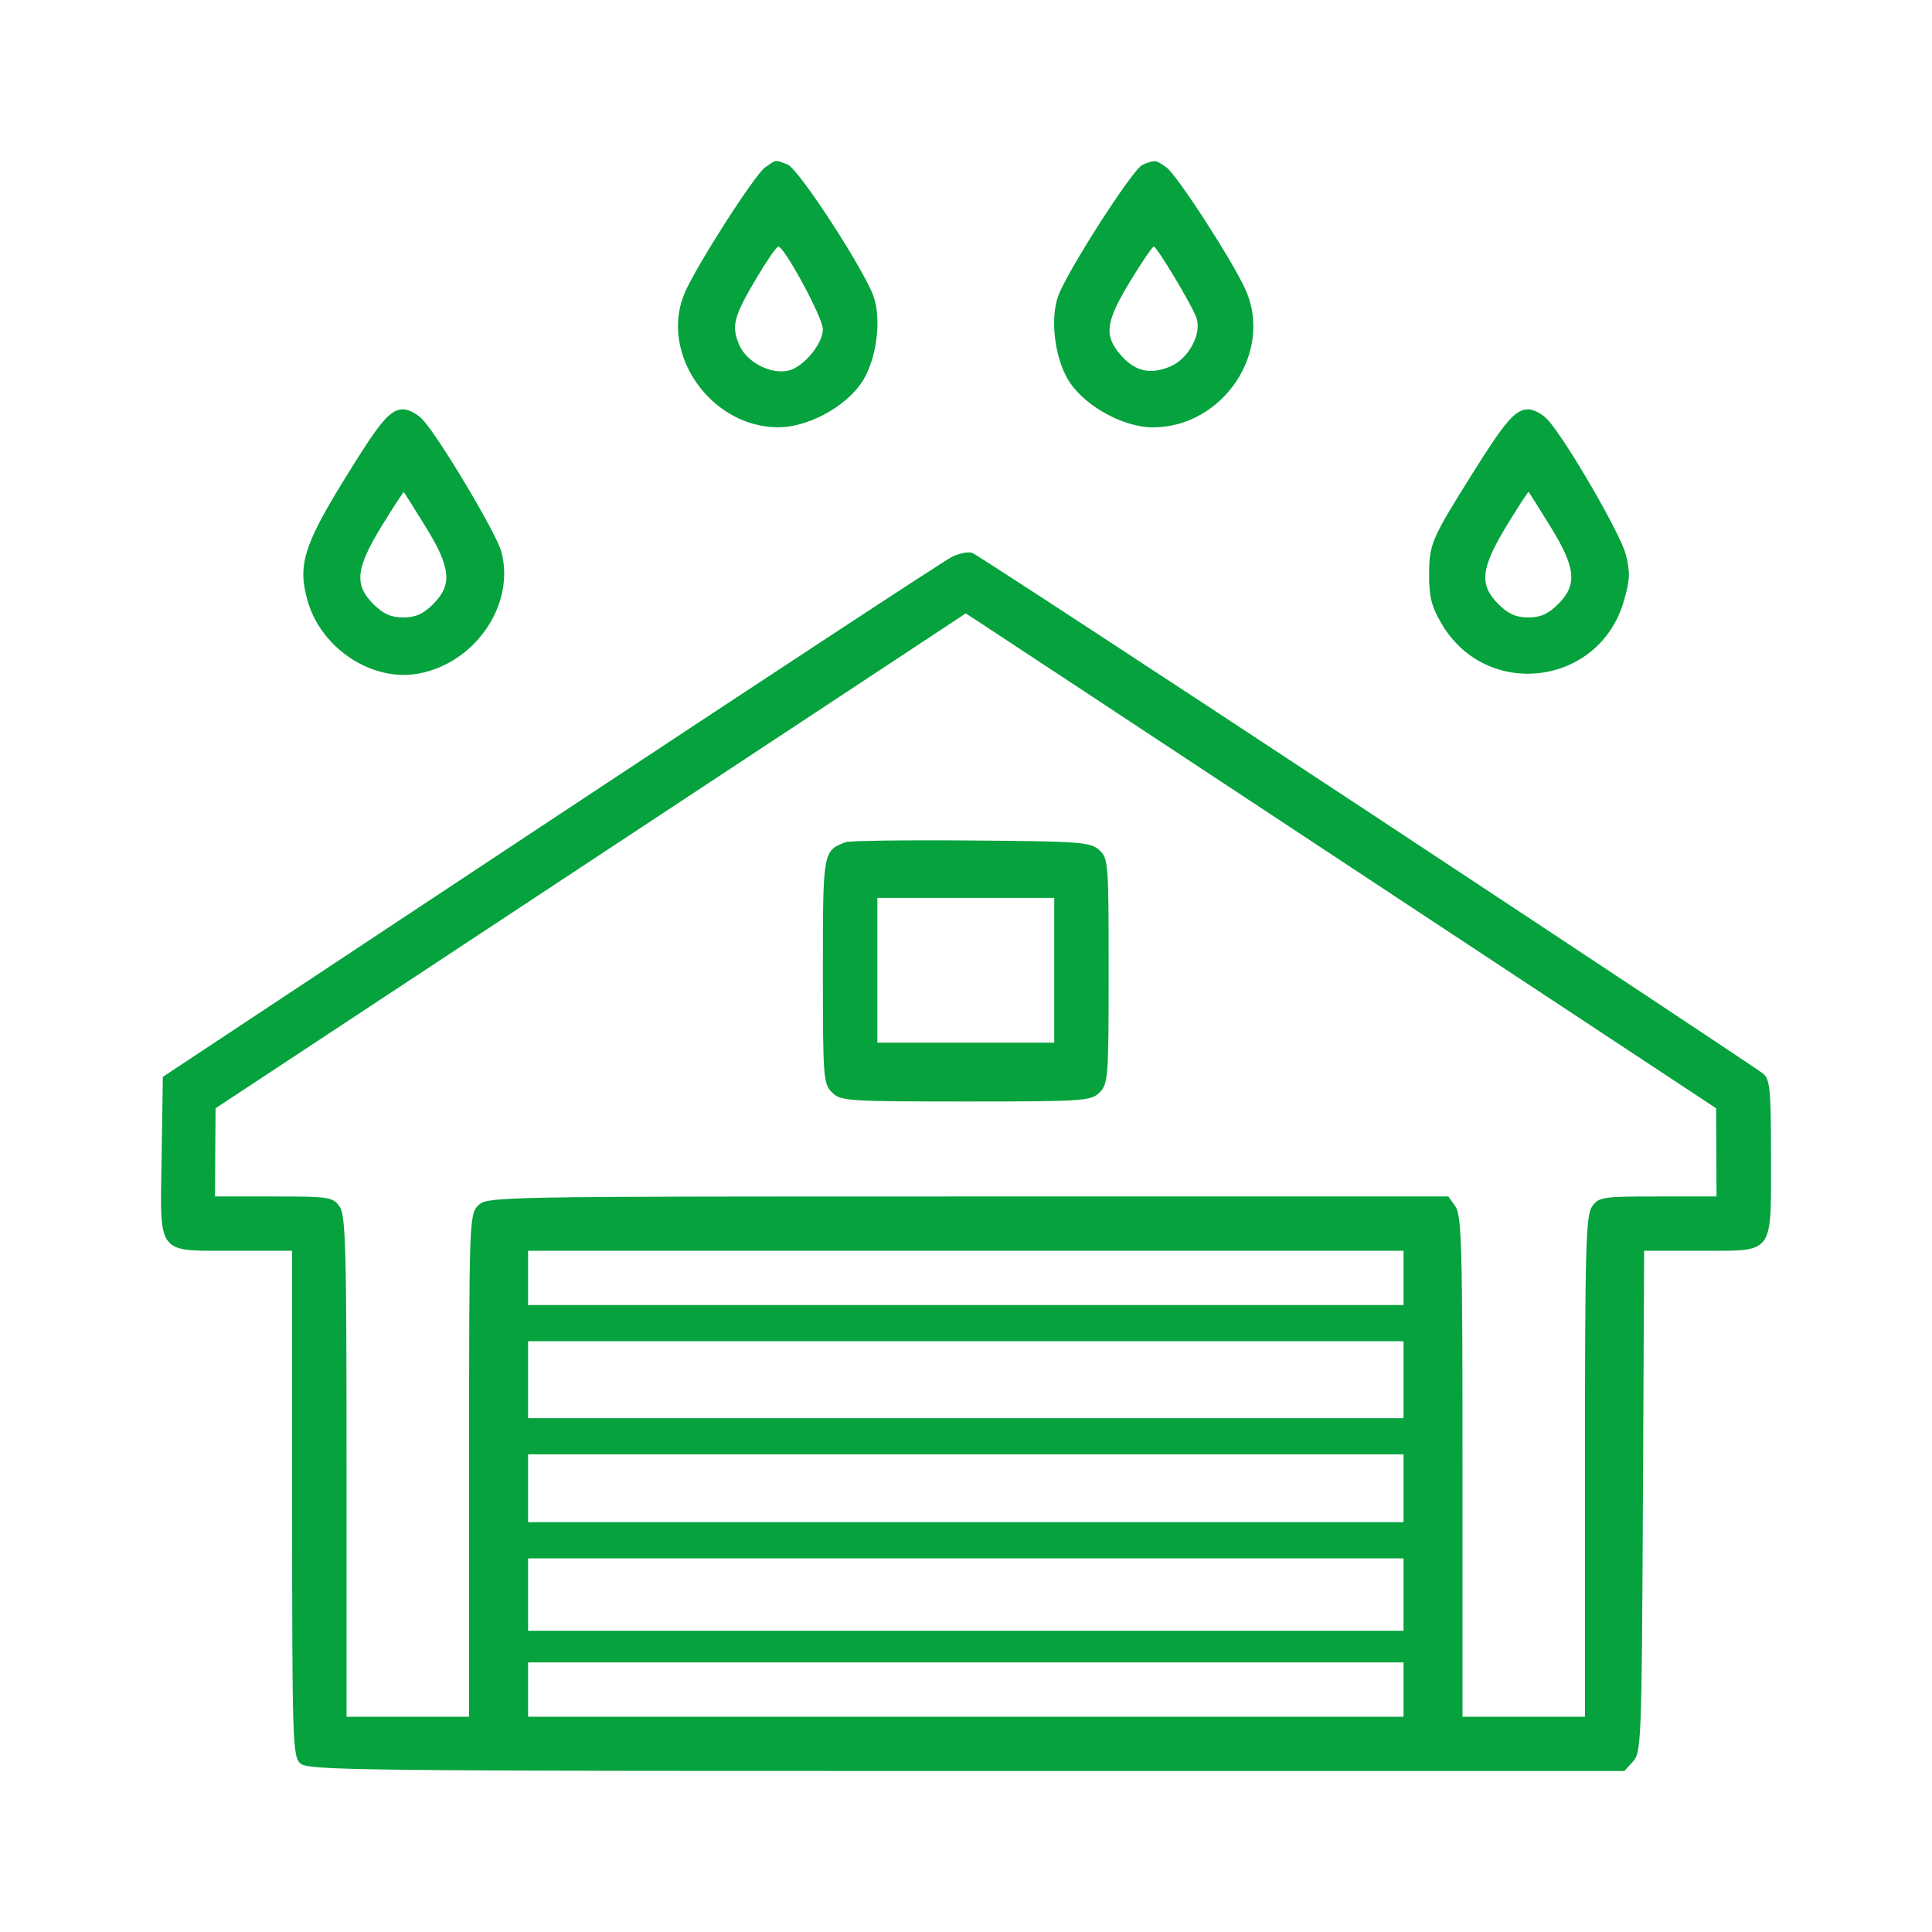<svg width="24" height="24" viewBox="0 0 24 24" fill="none" xmlns="http://www.w3.org/2000/svg">
<path fill-rule="evenodd" clip-rule="evenodd" d="M10.852 3.683C10.733 3.345 9.92 2.096 9.784 2.044C9.702 2.013 9.669 1.997 9.638 2.001C9.606 2.004 9.578 2.029 9.505 2.079C9.374 2.171 8.64 3.317 8.503 3.645C8.19 4.391 8.827 5.304 9.663 5.308C10.025 5.31 10.485 5.067 10.697 4.762C10.884 4.493 10.957 3.985 10.852 3.683ZM15.47 3.593C15.301 3.223 14.618 2.169 14.488 2.078C14.352 1.983 14.351 1.983 14.193 2.047C14.074 2.095 13.248 3.382 13.143 3.683C13.038 3.985 13.11 4.493 13.297 4.762C13.505 5.061 13.969 5.309 14.32 5.309C15.192 5.309 15.823 4.369 15.47 3.593ZM9.181 4.28C9.083 4.047 9.114 3.931 9.405 3.442C9.529 3.234 9.647 3.063 9.668 3.063C9.742 3.06 10.222 3.947 10.222 4.088C10.222 4.269 9.987 4.555 9.8 4.602C9.577 4.658 9.272 4.5 9.181 4.28ZM13.913 4.4C13.713 4.163 13.736 3.995 14.037 3.498C14.183 3.258 14.316 3.062 14.333 3.063C14.371 3.064 14.798 3.775 14.86 3.941C14.935 4.142 14.767 4.457 14.535 4.554C14.282 4.659 14.092 4.612 13.913 4.4ZM6.227 6.851C6.165 6.622 5.456 5.433 5.249 5.211C5.184 5.142 5.077 5.085 5.01 5.085C4.844 5.085 4.721 5.232 4.26 5.984C3.769 6.784 3.696 7.033 3.823 7.47C3.994 8.058 4.62 8.469 5.19 8.369C5.902 8.244 6.406 7.507 6.227 6.851ZM20.198 6.892C20.133 6.634 19.451 5.458 19.223 5.211C19.159 5.142 19.052 5.085 18.985 5.085C18.825 5.085 18.702 5.226 18.287 5.889C17.779 6.7 17.754 6.759 17.753 7.141C17.752 7.415 17.784 7.537 17.909 7.75C18.465 8.696 19.864 8.523 20.171 7.47C20.248 7.209 20.252 7.109 20.198 6.892ZM4.639 7.505C4.398 7.265 4.419 7.063 4.74 6.537C4.887 6.298 5.011 6.107 5.017 6.113C5.023 6.119 5.144 6.313 5.287 6.543C5.601 7.053 5.622 7.265 5.38 7.505C5.259 7.627 5.162 7.67 5.01 7.67C4.857 7.67 4.761 7.627 4.639 7.505ZM18.614 7.505C18.373 7.265 18.394 7.061 18.714 6.534C18.859 6.295 18.983 6.104 18.99 6.111C18.997 6.119 19.119 6.313 19.261 6.543C19.576 7.053 19.597 7.265 19.355 7.505C19.233 7.627 19.137 7.67 18.985 7.67C18.832 7.67 18.736 7.627 18.614 7.505ZM21.901 13.336C21.847 13.291 19.634 11.824 16.984 10.076C14.335 8.329 12.126 6.885 12.077 6.868C12.028 6.851 11.914 6.874 11.823 6.919C11.733 6.963 9.491 8.435 6.841 10.188L2.023 13.377L2.008 14.353C1.997 15.028 1.977 15.32 2.112 15.445C2.227 15.552 2.457 15.537 2.905 15.537H3.629V18.676C3.629 21.645 3.635 21.819 3.732 21.907C3.827 21.993 4.482 22 12.007 22H20.179L20.286 21.882C20.389 21.769 20.394 21.621 20.409 18.65L20.424 15.537H21.119C21.545 15.537 21.765 15.551 21.879 15.447C22.014 15.325 22 15.04 22 14.376C22 13.534 21.988 13.409 21.901 13.336ZM2.678 13.767L7.337 10.694L11.997 7.62L12.144 7.715C12.225 7.767 14.322 9.151 16.805 10.789L21.318 13.767L21.321 14.315L21.323 14.863H20.594C19.904 14.863 19.86 14.87 19.777 14.988C19.7 15.097 19.689 15.499 19.689 18.219V21.326H18.928H18.168V18.219C18.168 15.499 18.157 15.097 18.08 14.988L17.992 14.863H12.022C6.127 14.863 6.051 14.864 5.94 14.975C5.83 15.085 5.827 15.163 5.827 18.207V21.326H5.066H4.305V18.219C4.305 15.499 4.295 15.097 4.218 14.988C4.135 14.87 4.091 14.863 3.401 14.863H2.671L2.674 14.315L2.678 13.767ZM13.772 12.062C13.772 10.714 13.768 10.662 13.654 10.559C13.544 10.46 13.423 10.451 12.062 10.441C11.252 10.434 10.55 10.444 10.504 10.462C10.223 10.569 10.222 10.575 10.222 12.062C10.222 13.383 10.228 13.464 10.335 13.57C10.442 13.677 10.523 13.683 11.997 13.683C13.472 13.683 13.553 13.677 13.66 13.57C13.766 13.464 13.772 13.383 13.772 12.062ZM10.899 12.952V12.053V11.154H11.997H13.096V12.053V12.952H11.997H10.899ZM6.56 16.212V15.874V15.537H11.997H17.435V15.874V16.212H11.997H6.56ZM6.56 17.617V17.139V16.661H11.997H17.435V17.139V17.617H11.997H6.56ZM6.56 18.909V18.488V18.066H11.997H17.435V18.488V18.909H11.997H6.56ZM6.56 20.258V19.808V19.359H11.997H17.435V19.808V20.258H11.997H6.56ZM6.56 21.326V20.988V20.651H11.997H17.435V20.988V21.326H11.997H6.56Z" fill="#05A23D"/>
</svg>
